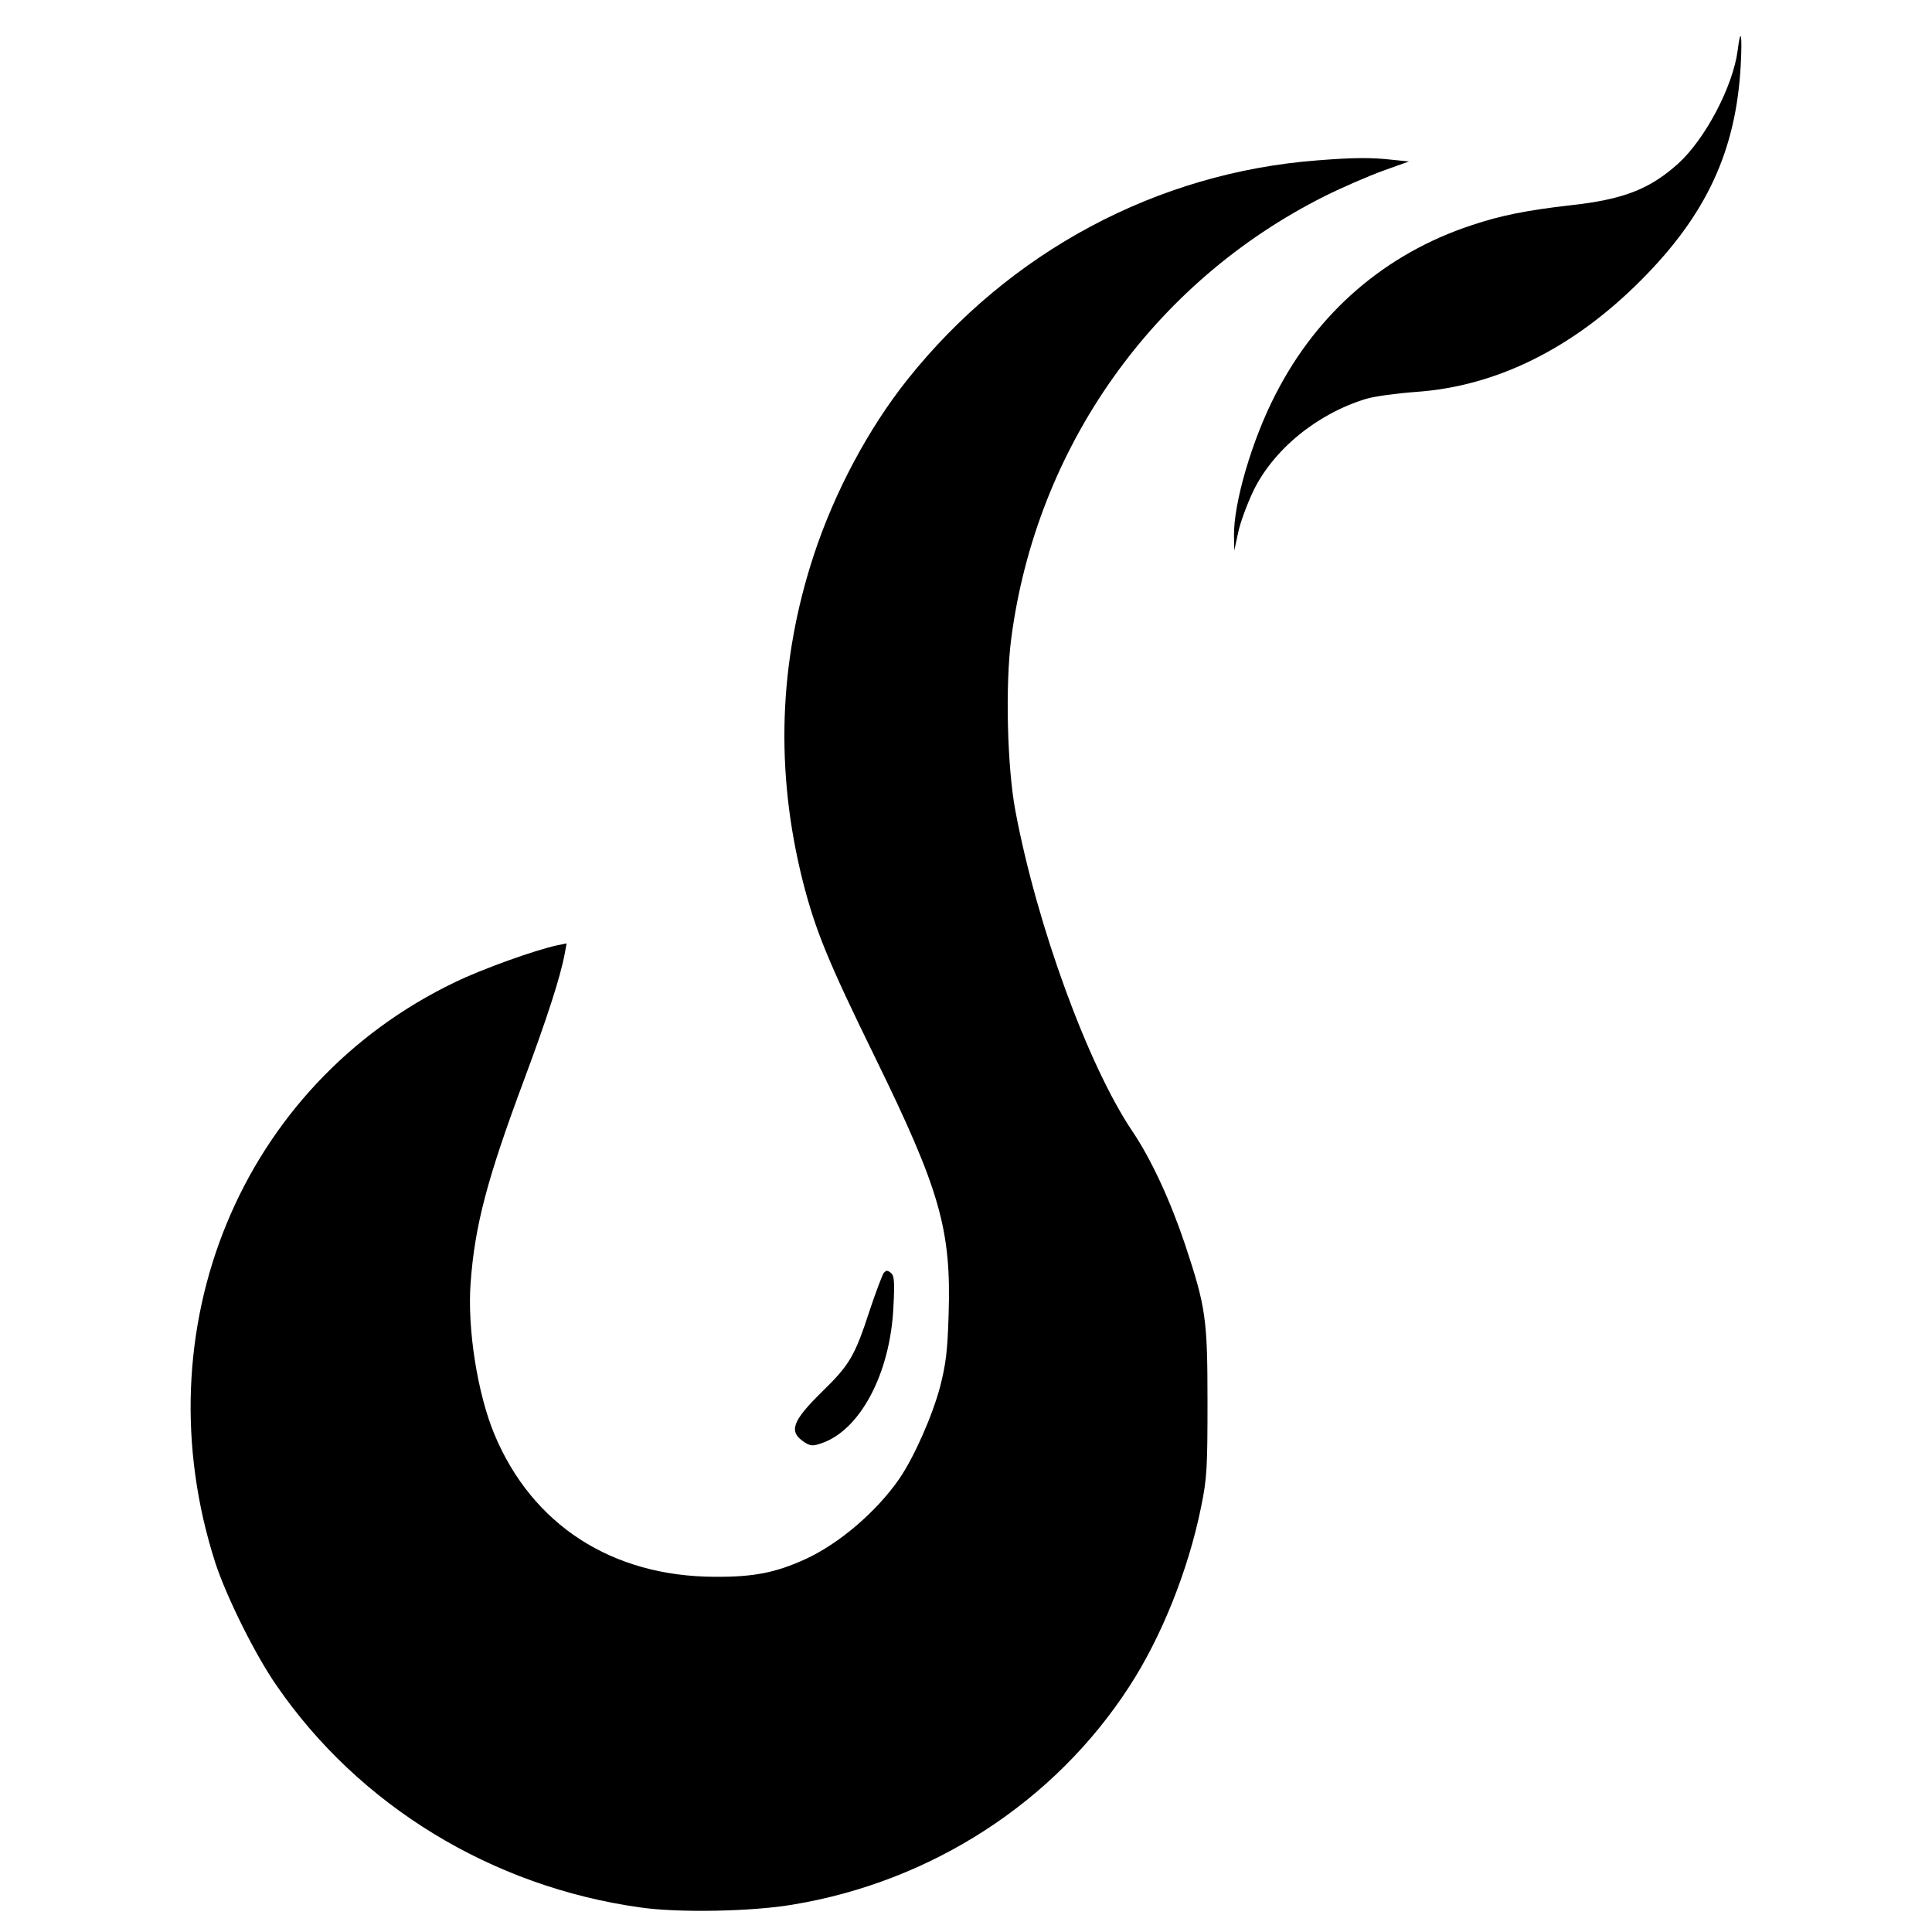 <?xml version="1.0" standalone="no"?>
<!DOCTYPE svg PUBLIC "-//W3C//DTD SVG 20010904//EN"
 "http://www.w3.org/TR/2001/REC-SVG-20010904/DTD/svg10.dtd">
<svg version="1.0" xmlns="http://www.w3.org/2000/svg"
 width="700pt" height="700pt" viewBox="0 0 700 700"
 preserveAspectRatio="xMidYMid meet">
<g transform="translate(0,700) scale(0.1,-0.1)"
fill="#000000" stroke="none">
<path d="M6296 6818 c-17 -131 -118 -323 -217 -412 -103 -92 -198 -129 -391
-150 -157 -18 -252 -37 -356 -72 -312 -103 -558 -315 -710 -612 -86 -166 -153
-396 -151 -514 l1 -53 14 65 c7 35 32 102 54 149 73 152 232 282 410 336 30 9
111 20 180 25 292 20 570 158 815 404 238 238 345 470 362 779 6 113 0 143
-11 55z"/>
<path d="M4774 6419 c-582 -44 -1117 -331 -1486 -794 -141 -177 -264 -407
-339 -635 -128 -388 -141 -784 -40 -1184 45 -176 91 -289 261 -636 236 -482
277 -625 267 -934 -4 -132 -10 -179 -31 -261 -29 -108 -94 -254 -147 -332 -82
-119 -219 -237 -343 -293 -106 -48 -185 -64 -326 -63 -373 1 -662 188 -799
517 -61 147 -98 381 -86 546 15 209 60 379 194 738 84 226 131 371 147 456 l7
38 -34 -7 c-80 -17 -272 -86 -369 -133 -777 -372 -1143 -1259 -869 -2107 40
-121 143 -330 221 -442 299 -435 780 -729 1318 -804 137 -20 404 -15 551 10
504 83 950 372 1221 791 117 180 214 423 260 651 21 102 23 141 23 379 0 302
-6 344 -81 570 -54 161 -123 310 -191 411 -160 237 -346 745 -424 1161 -30
159 -37 458 -15 625 91 694 515 1291 1135 1602 64 32 159 73 211 92 l95 34
-60 6 c-77 9 -145 8 -271 -2z"/>
<path d="M3202 2388 c-5 -7 -28 -67 -50 -133 -55 -169 -73 -199 -173 -297
-109 -107 -123 -145 -65 -183 21 -14 31 -15 60 -5 142 46 252 254 263 495 5
90 3 113 -9 123 -12 10 -17 10 -26 0z"/>
</g>
</svg>
